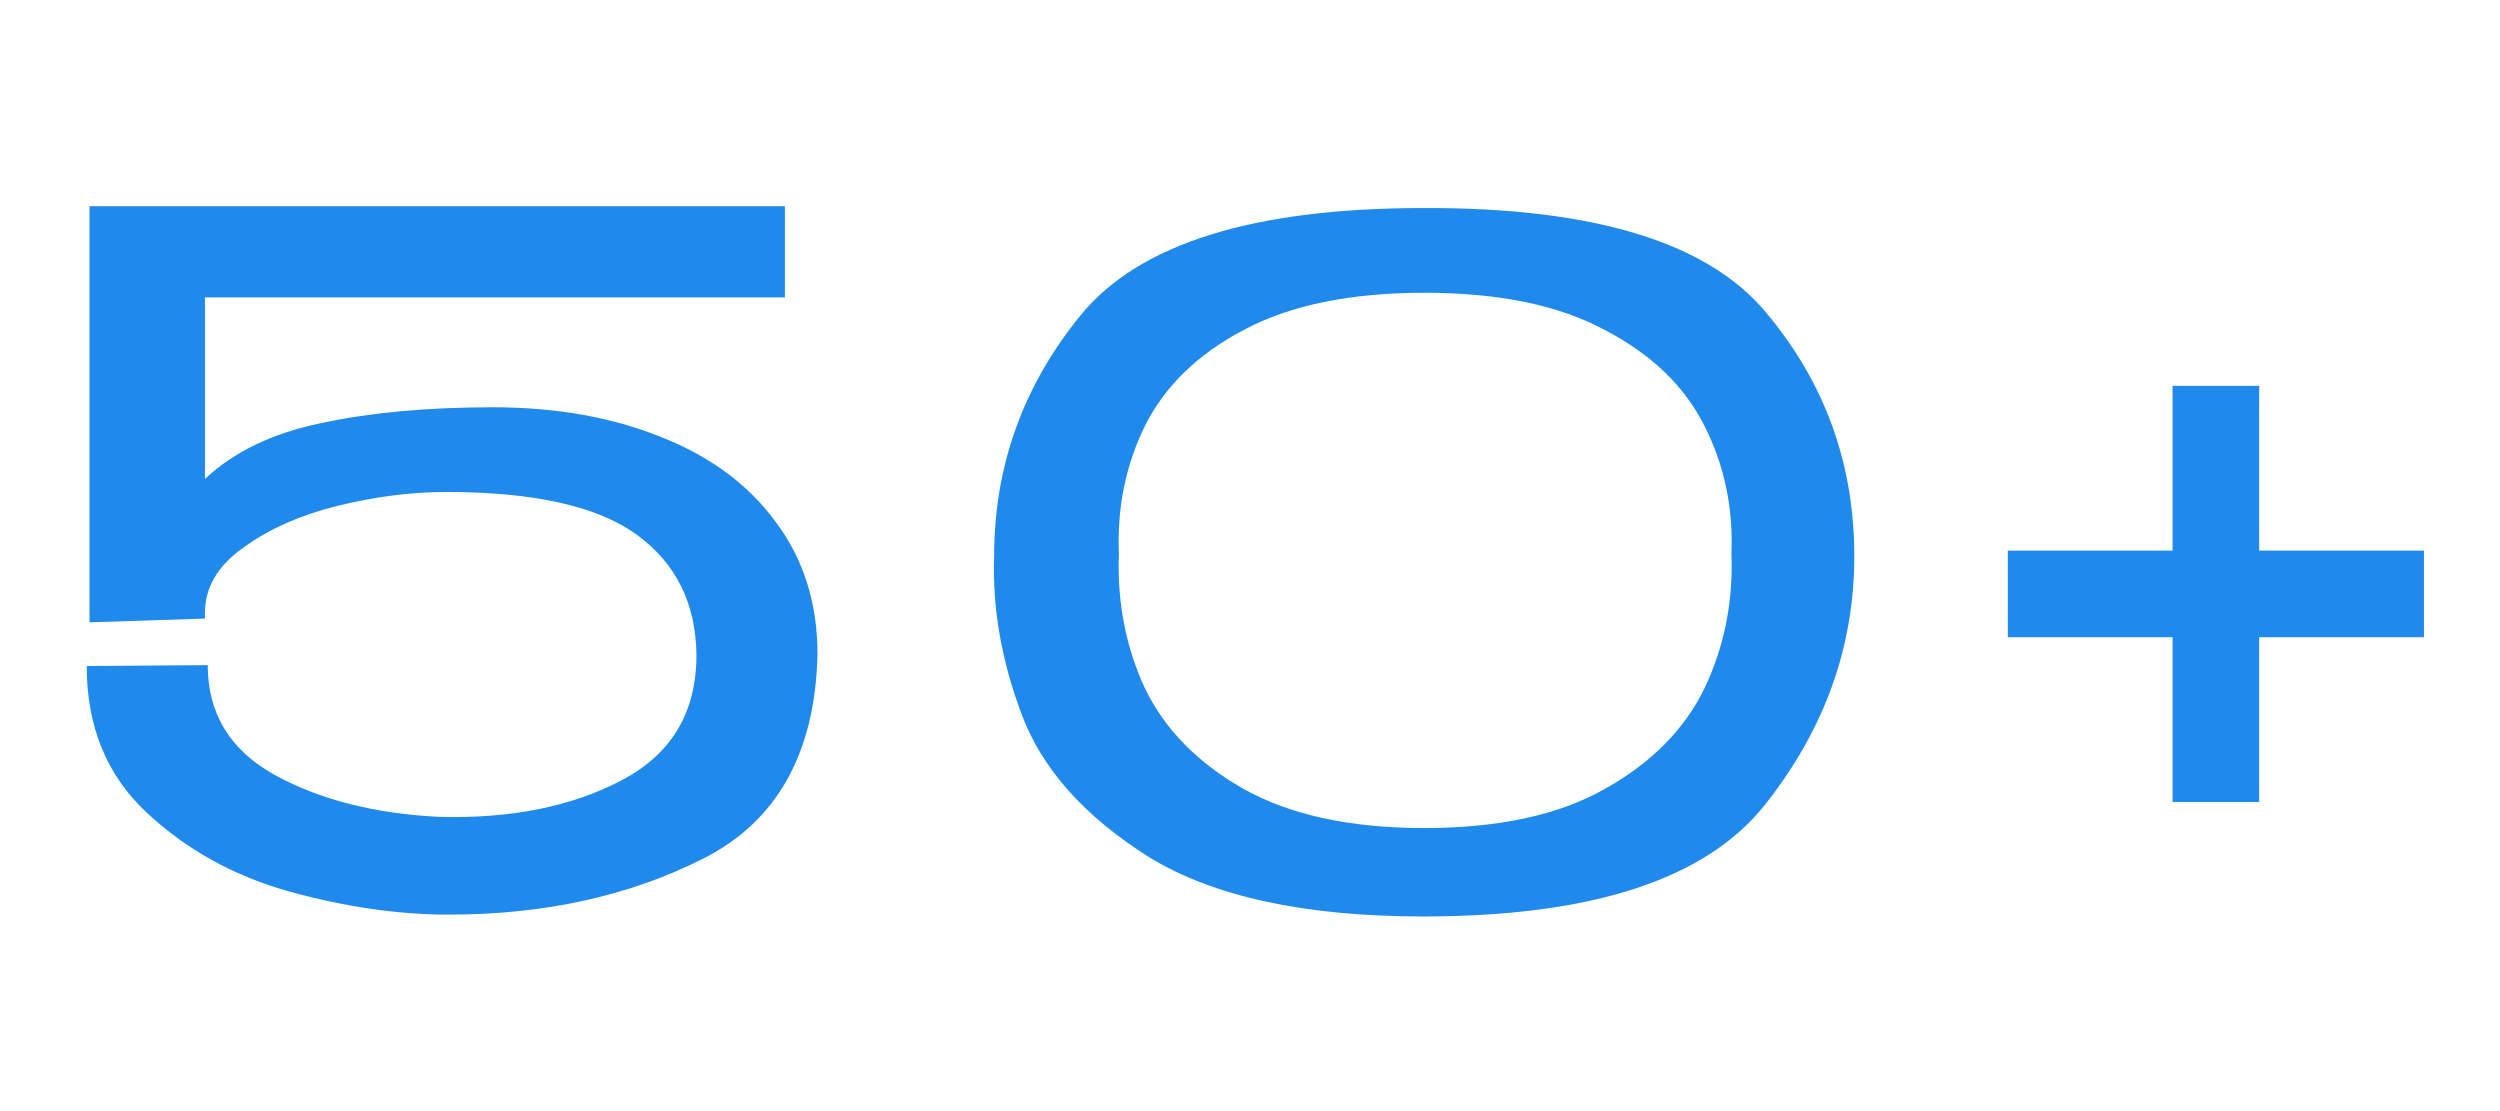 <?xml version="1.0" encoding="UTF-8"?> <svg xmlns="http://www.w3.org/2000/svg" width="162" height="72" viewBox="0 0 162 72" fill="none"><g clip-path="url(#clip0_2518_369)"><path d="M52.973 42.376H45.131H52.973ZM52.973 42.437C52.812 48.831 50.339 53.234 45.553 55.647C40.768 58.06 35.278 59.267 29.085 59.267C25.788 59.267 22.329 58.764 18.71 57.759C15.13 56.753 12.054 55.044 9.48 52.631C6.906 50.218 5.619 47.061 5.619 43.16L13.461 43.1C13.461 46.237 14.909 48.61 17.805 50.218C20.741 51.827 24.299 52.732 28.482 52.933C33.107 53.053 37.028 52.269 40.245 50.58C43.502 48.891 45.131 46.177 45.131 42.437C45.091 39.099 43.804 36.505 41.27 34.655C38.737 32.805 34.615 31.88 28.904 31.88C26.652 31.88 24.299 32.182 21.846 32.785C19.433 33.388 17.403 34.293 15.754 35.499C14.105 36.666 13.28 38.073 13.28 39.722V40.084L5.8 40.325V13.361H50.862V19.272H13.28V31.035C15.171 29.266 17.684 28.059 20.821 27.416C23.998 26.732 27.698 26.391 31.92 26.391C36.022 26.391 39.662 27.034 42.839 28.321C46.016 29.568 48.489 31.397 50.259 33.81C52.068 36.223 52.973 39.079 52.973 42.376V42.437ZM92.23 13.481C103.249 13.441 110.648 15.693 114.429 20.238C118.249 24.782 120.159 30.05 120.159 36.042C120.159 41.914 118.229 47.282 114.368 52.149C110.548 56.974 103.168 59.387 92.23 59.387C84.549 59.387 78.617 58.1 74.434 55.527C70.292 52.913 67.557 49.856 66.23 46.358C64.903 42.859 64.3 39.42 64.421 36.042C64.421 30.211 66.291 25.003 70.031 20.419C73.811 15.794 81.211 13.481 92.23 13.481ZM92.29 53.657C97.116 53.657 101.017 52.812 103.993 51.123C107.009 49.434 109.16 47.262 110.447 44.608C111.734 41.914 112.317 38.998 112.197 35.861C112.317 32.885 111.734 30.131 110.447 27.597C109.16 25.023 107.009 22.952 103.993 21.384C101.017 19.775 97.116 18.971 92.29 18.971C87.504 18.971 83.603 19.775 80.587 21.384C77.611 22.952 75.48 25.023 74.193 27.597C72.946 30.131 72.383 32.885 72.504 35.861C72.383 38.998 72.946 41.914 74.193 44.608C75.48 47.262 77.611 49.434 80.587 51.123C83.603 52.812 87.504 53.657 92.29 53.657ZM146.394 35.68H157.072V41.29H146.394V51.968H140.784V41.29H130.107V35.68H140.784V25.003H146.394V35.68Z" fill="#1F8AEC"></path></g><defs><clipPath id="clip0_2518_369"><rect width="162" height="72" fill="white"></rect></clipPath></defs></svg> 